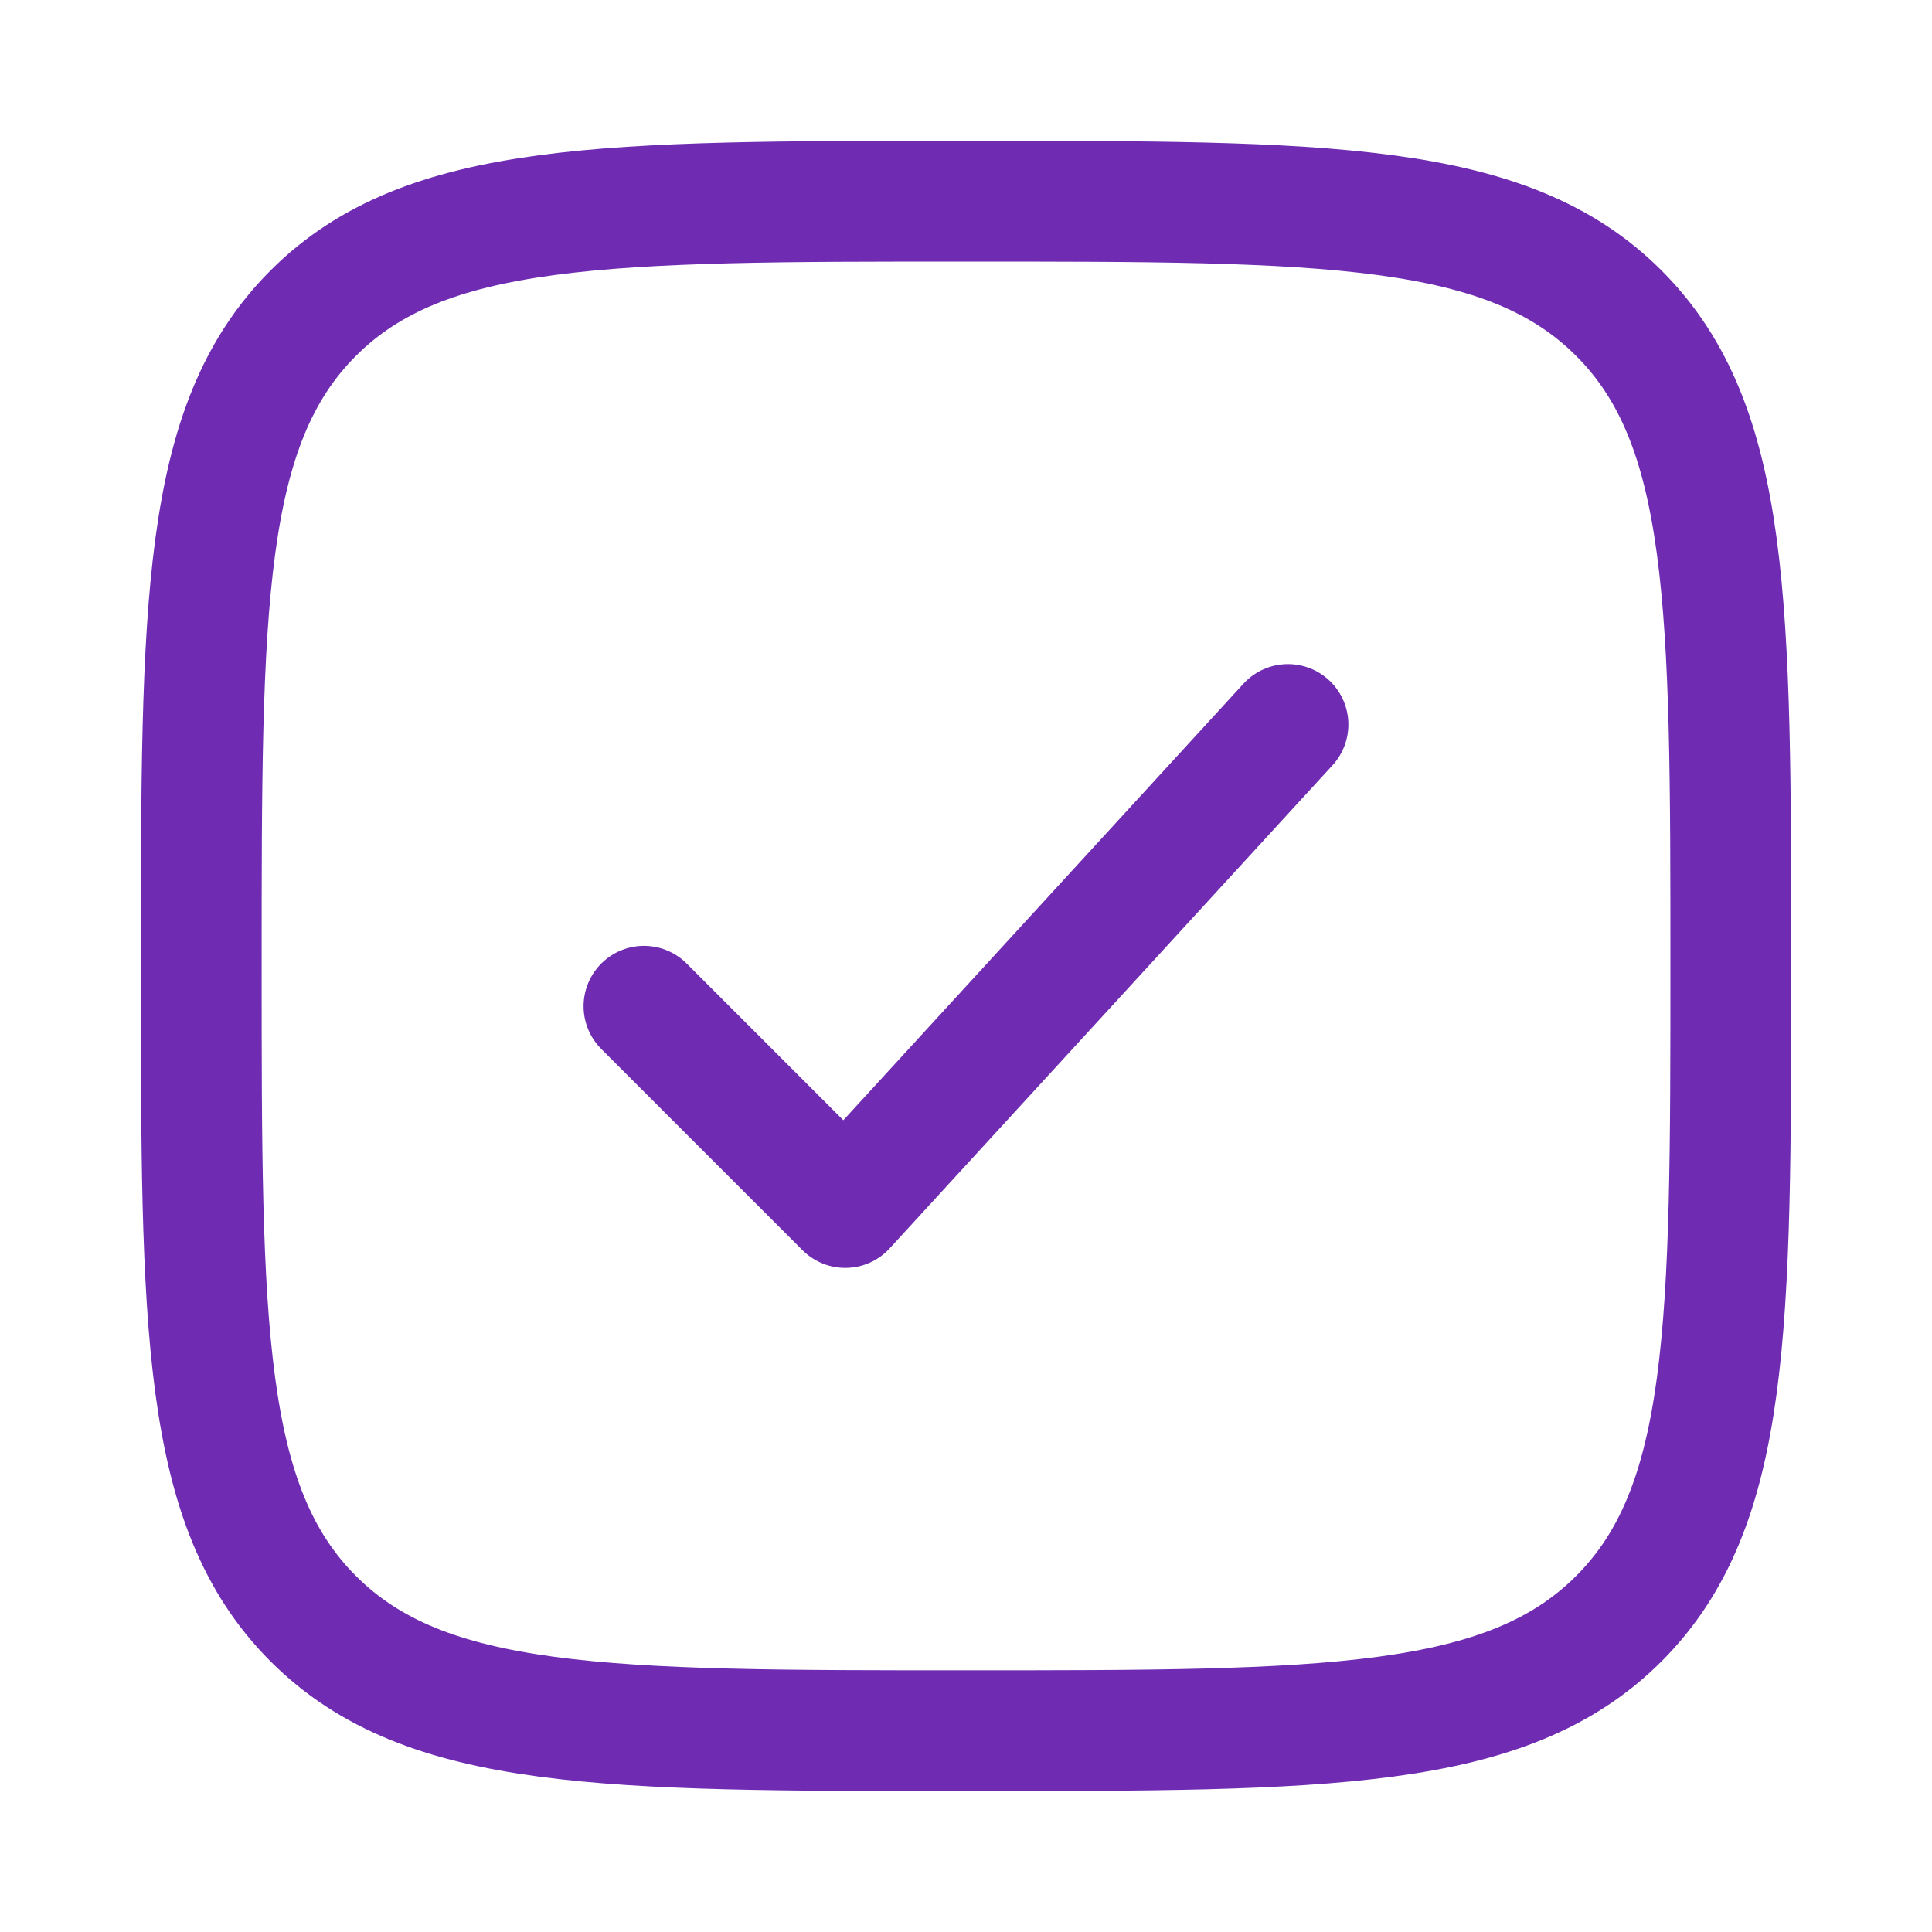 <svg width="35" height="35" viewBox="0 0 35 35" fill="none" xmlns="http://www.w3.org/2000/svg">
<path d="M3.646 17.499C3.646 10.968 3.646 7.702 5.675 5.673C7.704 3.645 10.97 3.645 17.501 3.645C24.032 3.645 27.297 3.645 29.326 5.673C31.355 7.702 31.355 10.968 31.355 17.499C31.355 24.03 31.355 27.295 29.326 29.324C27.297 31.353 24.032 31.353 17.501 31.353C10.97 31.353 7.704 31.353 5.675 29.324C3.646 27.295 3.646 24.03 3.646 17.499Z" stroke="#6F2CB2" stroke-width="2.188"/>
<path d="M11.666 18.229L15.312 21.875L23.333 13.125" stroke="#6F2CB2" stroke-width="2.188" stroke-linecap="round" stroke-linejoin="round"/>
</svg>
